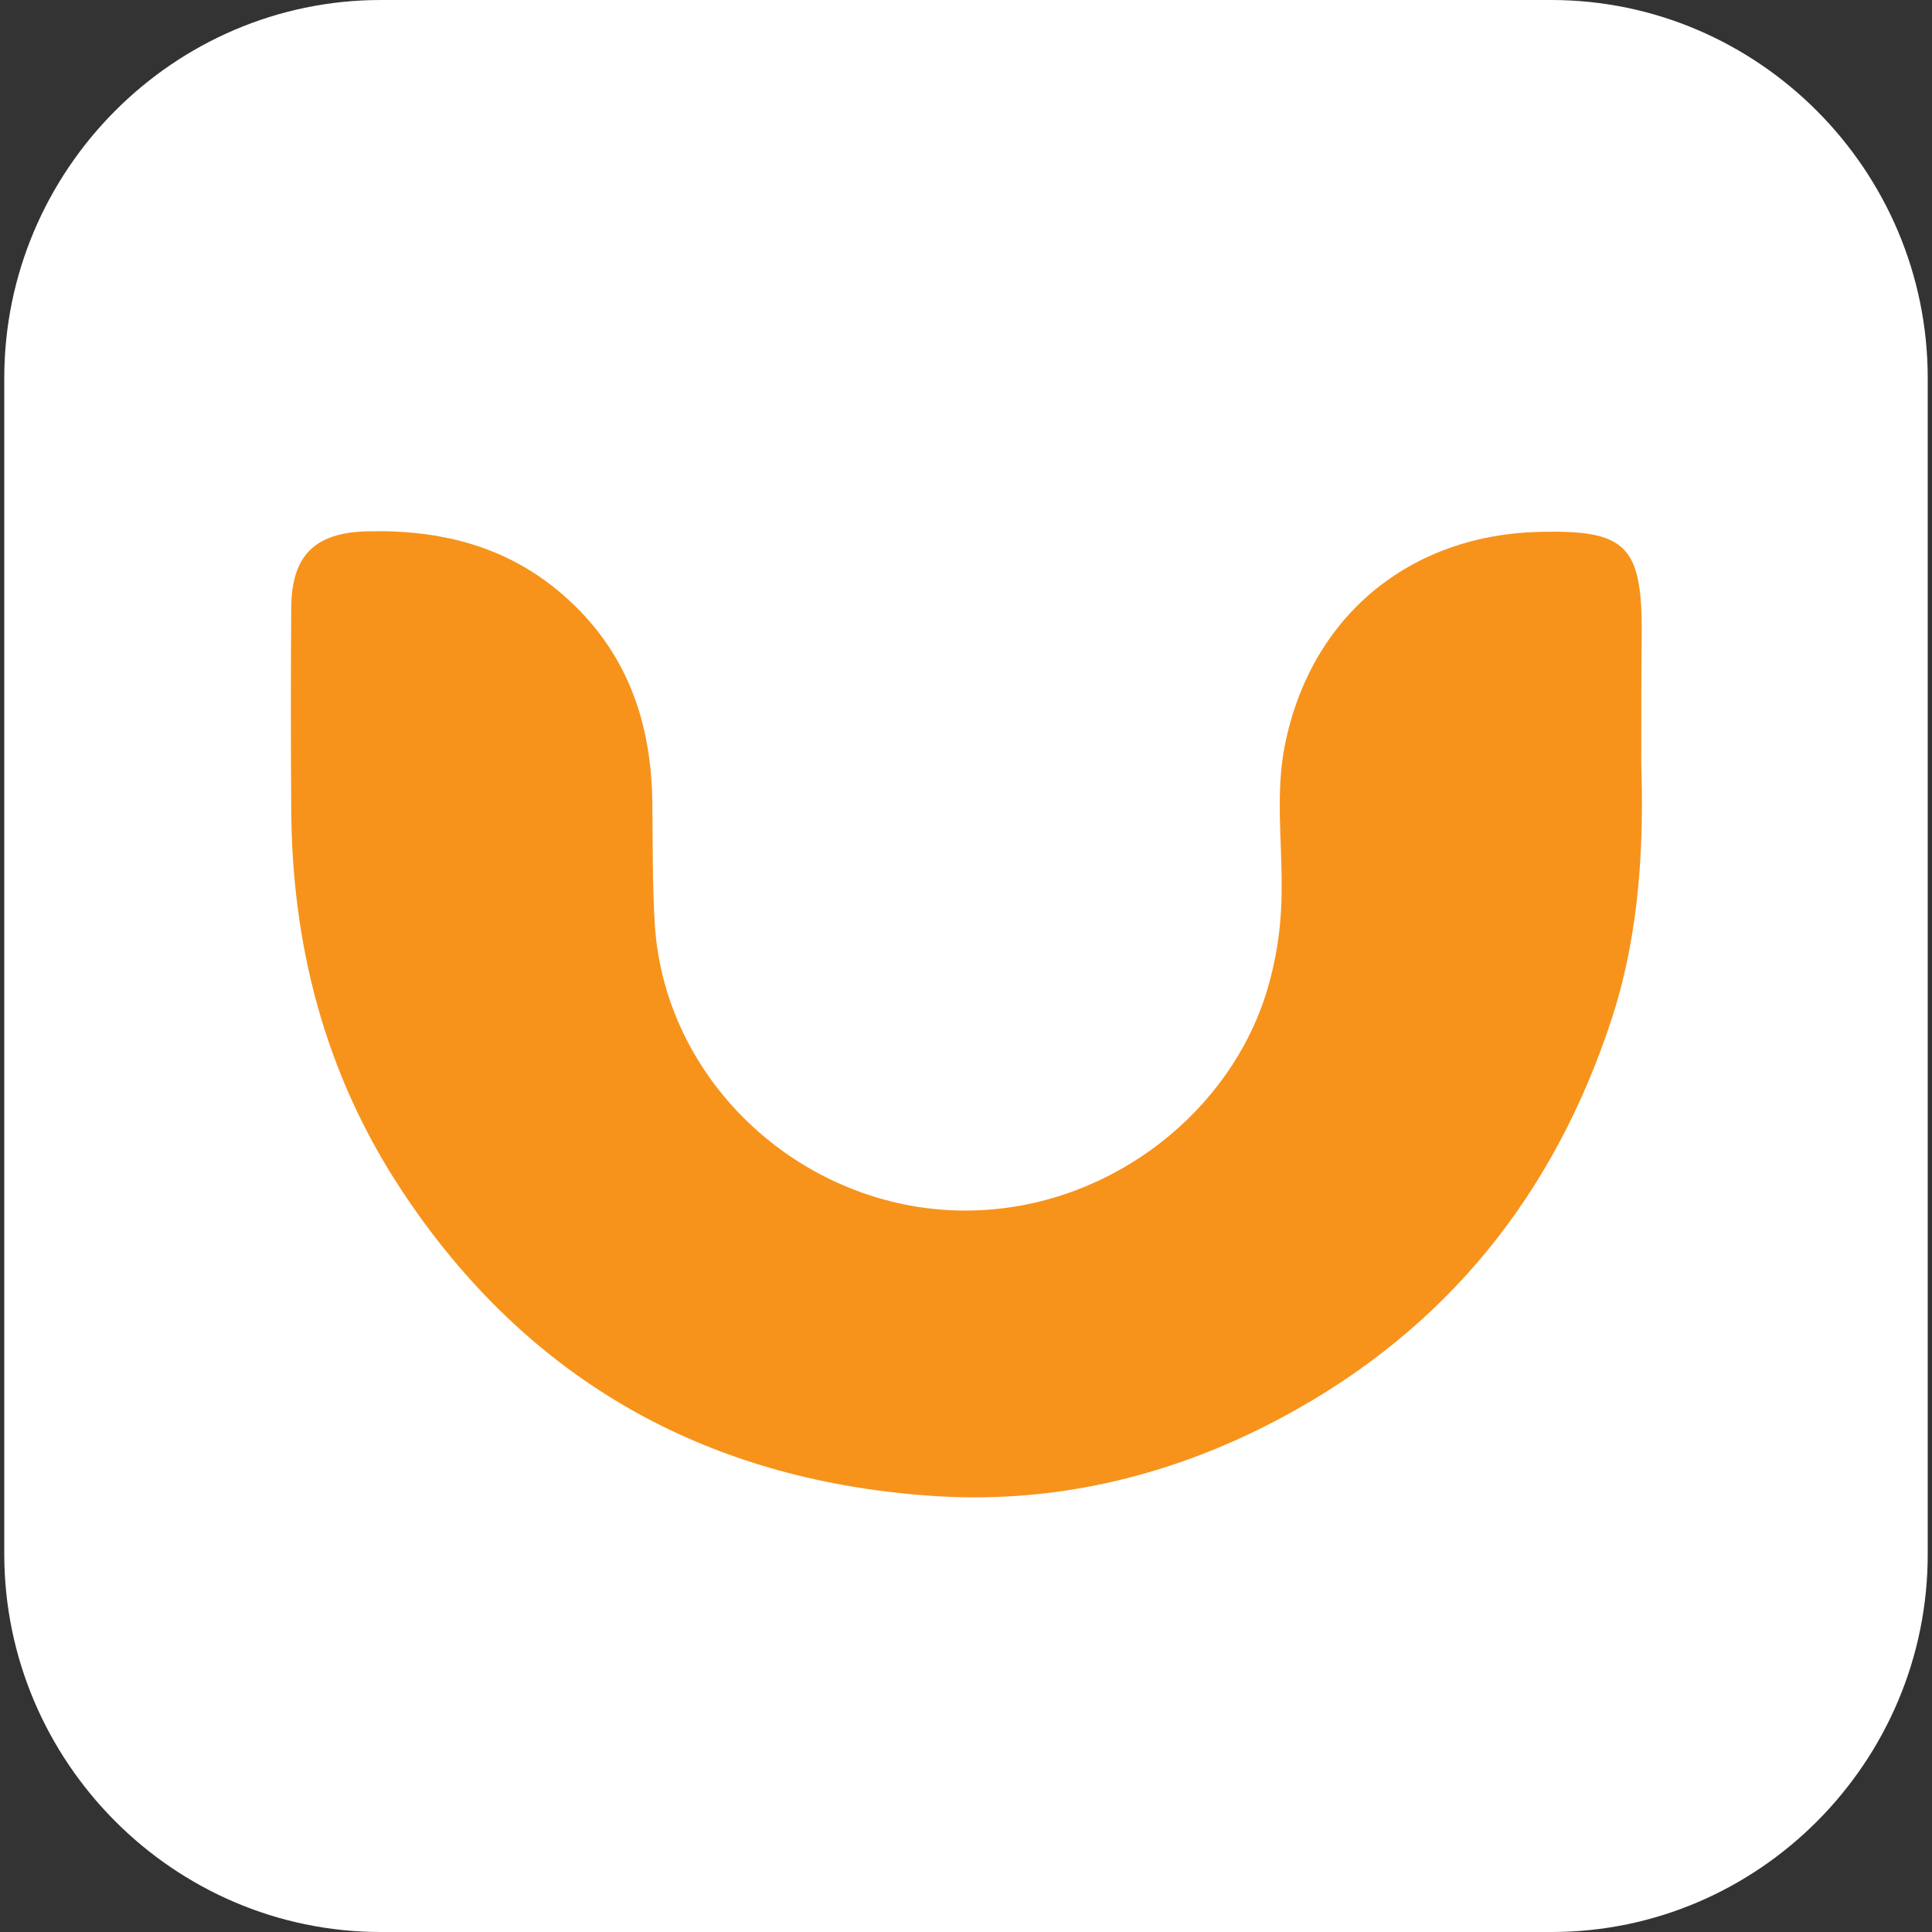 <svg width="140" height="140" viewBox="0 0 140 140" fill="none" xmlns="http://www.w3.org/2000/svg">
<rect x="0" y="0" width="140" height="140" fill="#333333" stroke="none"/>
<path d="M112.441 140H27.592C12.589 140 0.309 127.668 0.309 112.603V27.397C0.309 12.332 12.589 0 27.592 0H112.407C127.409 0 139.69 12.332 139.69 27.397V112.568C139.725 127.668 127.444 140 112.441 140Z" fill="white"/>
<path d="M118.933 55.355C119.107 60.716 118.898 67.302 116.839 73.679C112.688 86.502 104.838 96.311 92.941 102.688C85.195 106.857 76.822 108.924 68.1 108.434C51.562 107.453 38.304 100.235 29.059 86.186C23.547 77.813 21.139 68.494 21.104 58.544C21.069 53.709 21.069 48.839 21.104 44.004C21.139 40.255 22.814 38.609 26.547 38.504C31.815 38.364 36.665 39.52 40.782 43.093C45.387 47.087 47.201 52.237 47.271 58.158C47.306 61.066 47.271 64.009 47.445 66.917C48.178 79.004 59.063 88.323 71.1 87.693C80.729 87.202 89.138 80.511 91.789 71.857C92.522 69.44 92.871 66.987 92.871 64.43C92.906 60.926 92.417 57.388 93.115 53.954C94.999 44.635 102.151 38.749 111.606 38.539C117.781 38.398 118.968 39.52 118.968 45.721C118.933 48.524 118.933 51.326 118.933 55.355Z" fill="#F7931B"/>
</svg>
